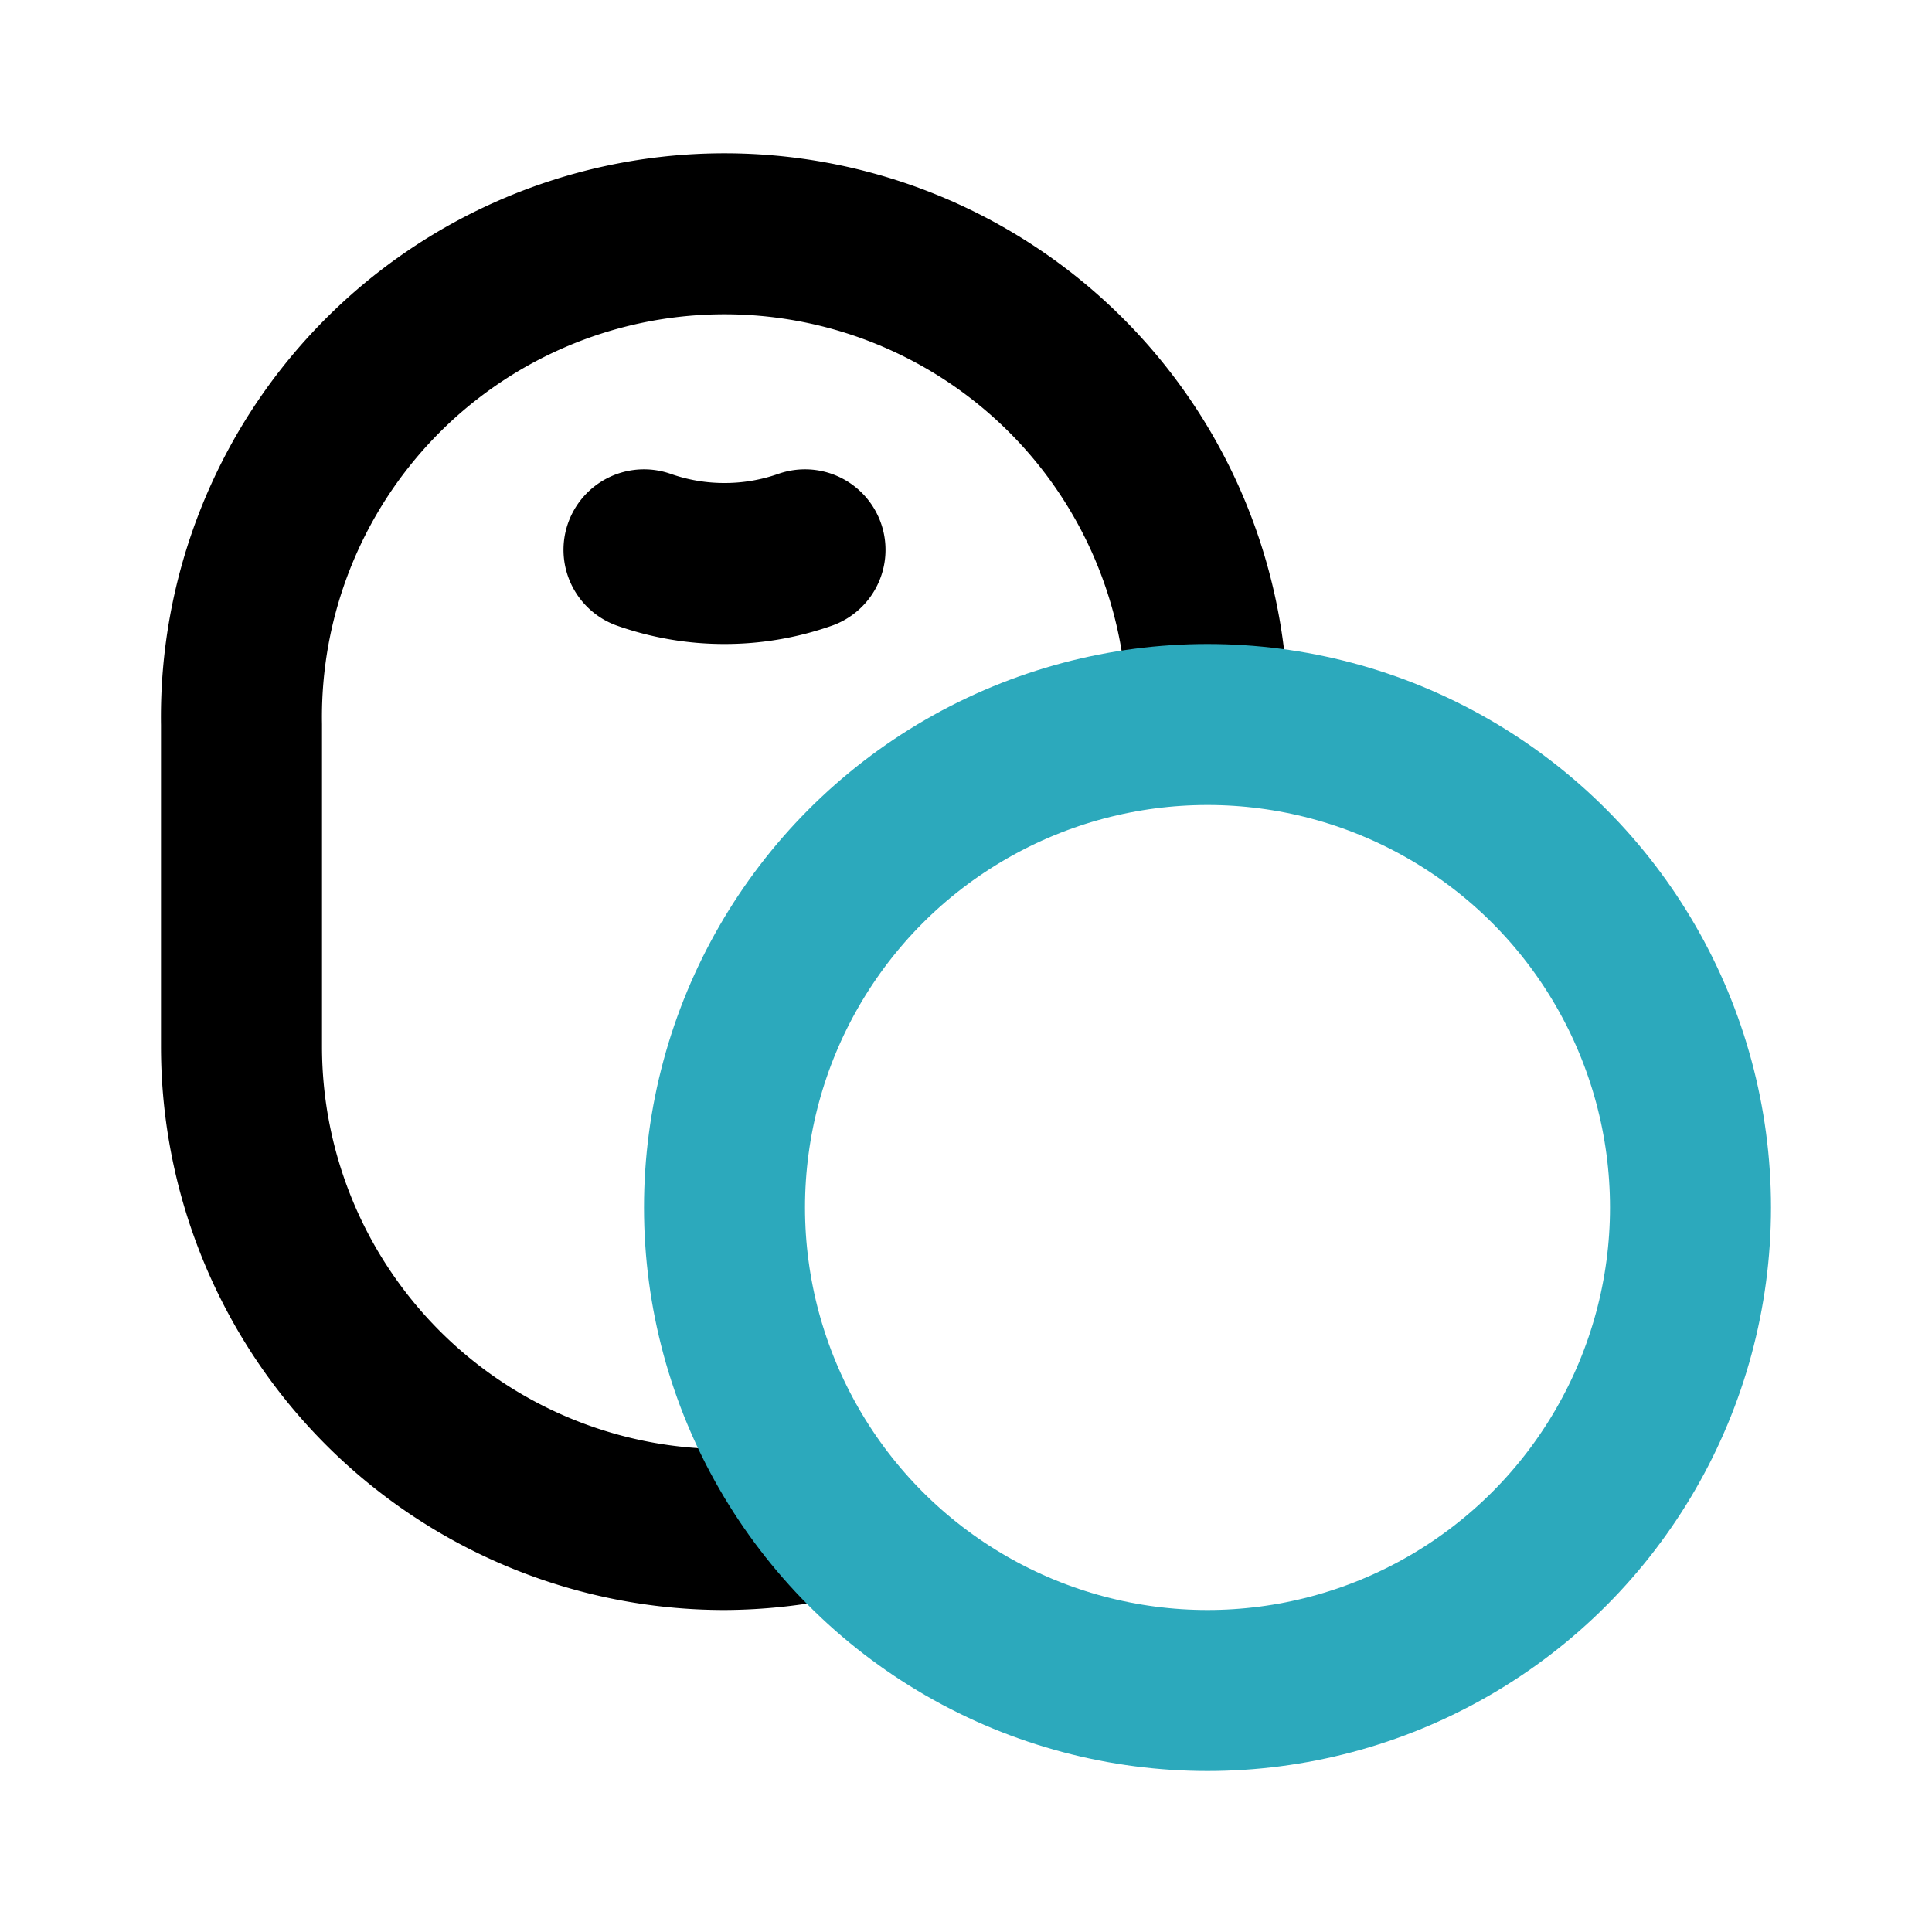 <?xml version="1.0" encoding="utf-8"?>
<svg fill="#000000" width="800px" height="800px" viewBox="0 0 24 24" id="kiwi" data-name="Line Color" xmlns="http://www.w3.org/2000/svg" class="icon line-color"><path id="primary" d="M15,8.81A6,6,0,0,0,3,9v4a6,6,0,0,0,6,6,6.08,6.08,0,0,0,1.22-.13" style="fill: none; stroke: rgb(0, 0, 0); stroke-linecap: round; stroke-linejoin: round; stroke-width: 2;"></path><path id="primary-2" data-name="primary" d="M10,6.83A3,3,0,0,1,9,7a3,3,0,0,1-1-.17" style="fill: none; stroke: rgb(0, 0, 0); stroke-linecap: round; stroke-linejoin: round; stroke-width: 2;"></path><circle id="secondary" cx="15" cy="15" r="6" style="fill: none; stroke: rgb(44, 169, 188); stroke-linecap: round; stroke-linejoin: round; stroke-width: 2;"></circle></svg>